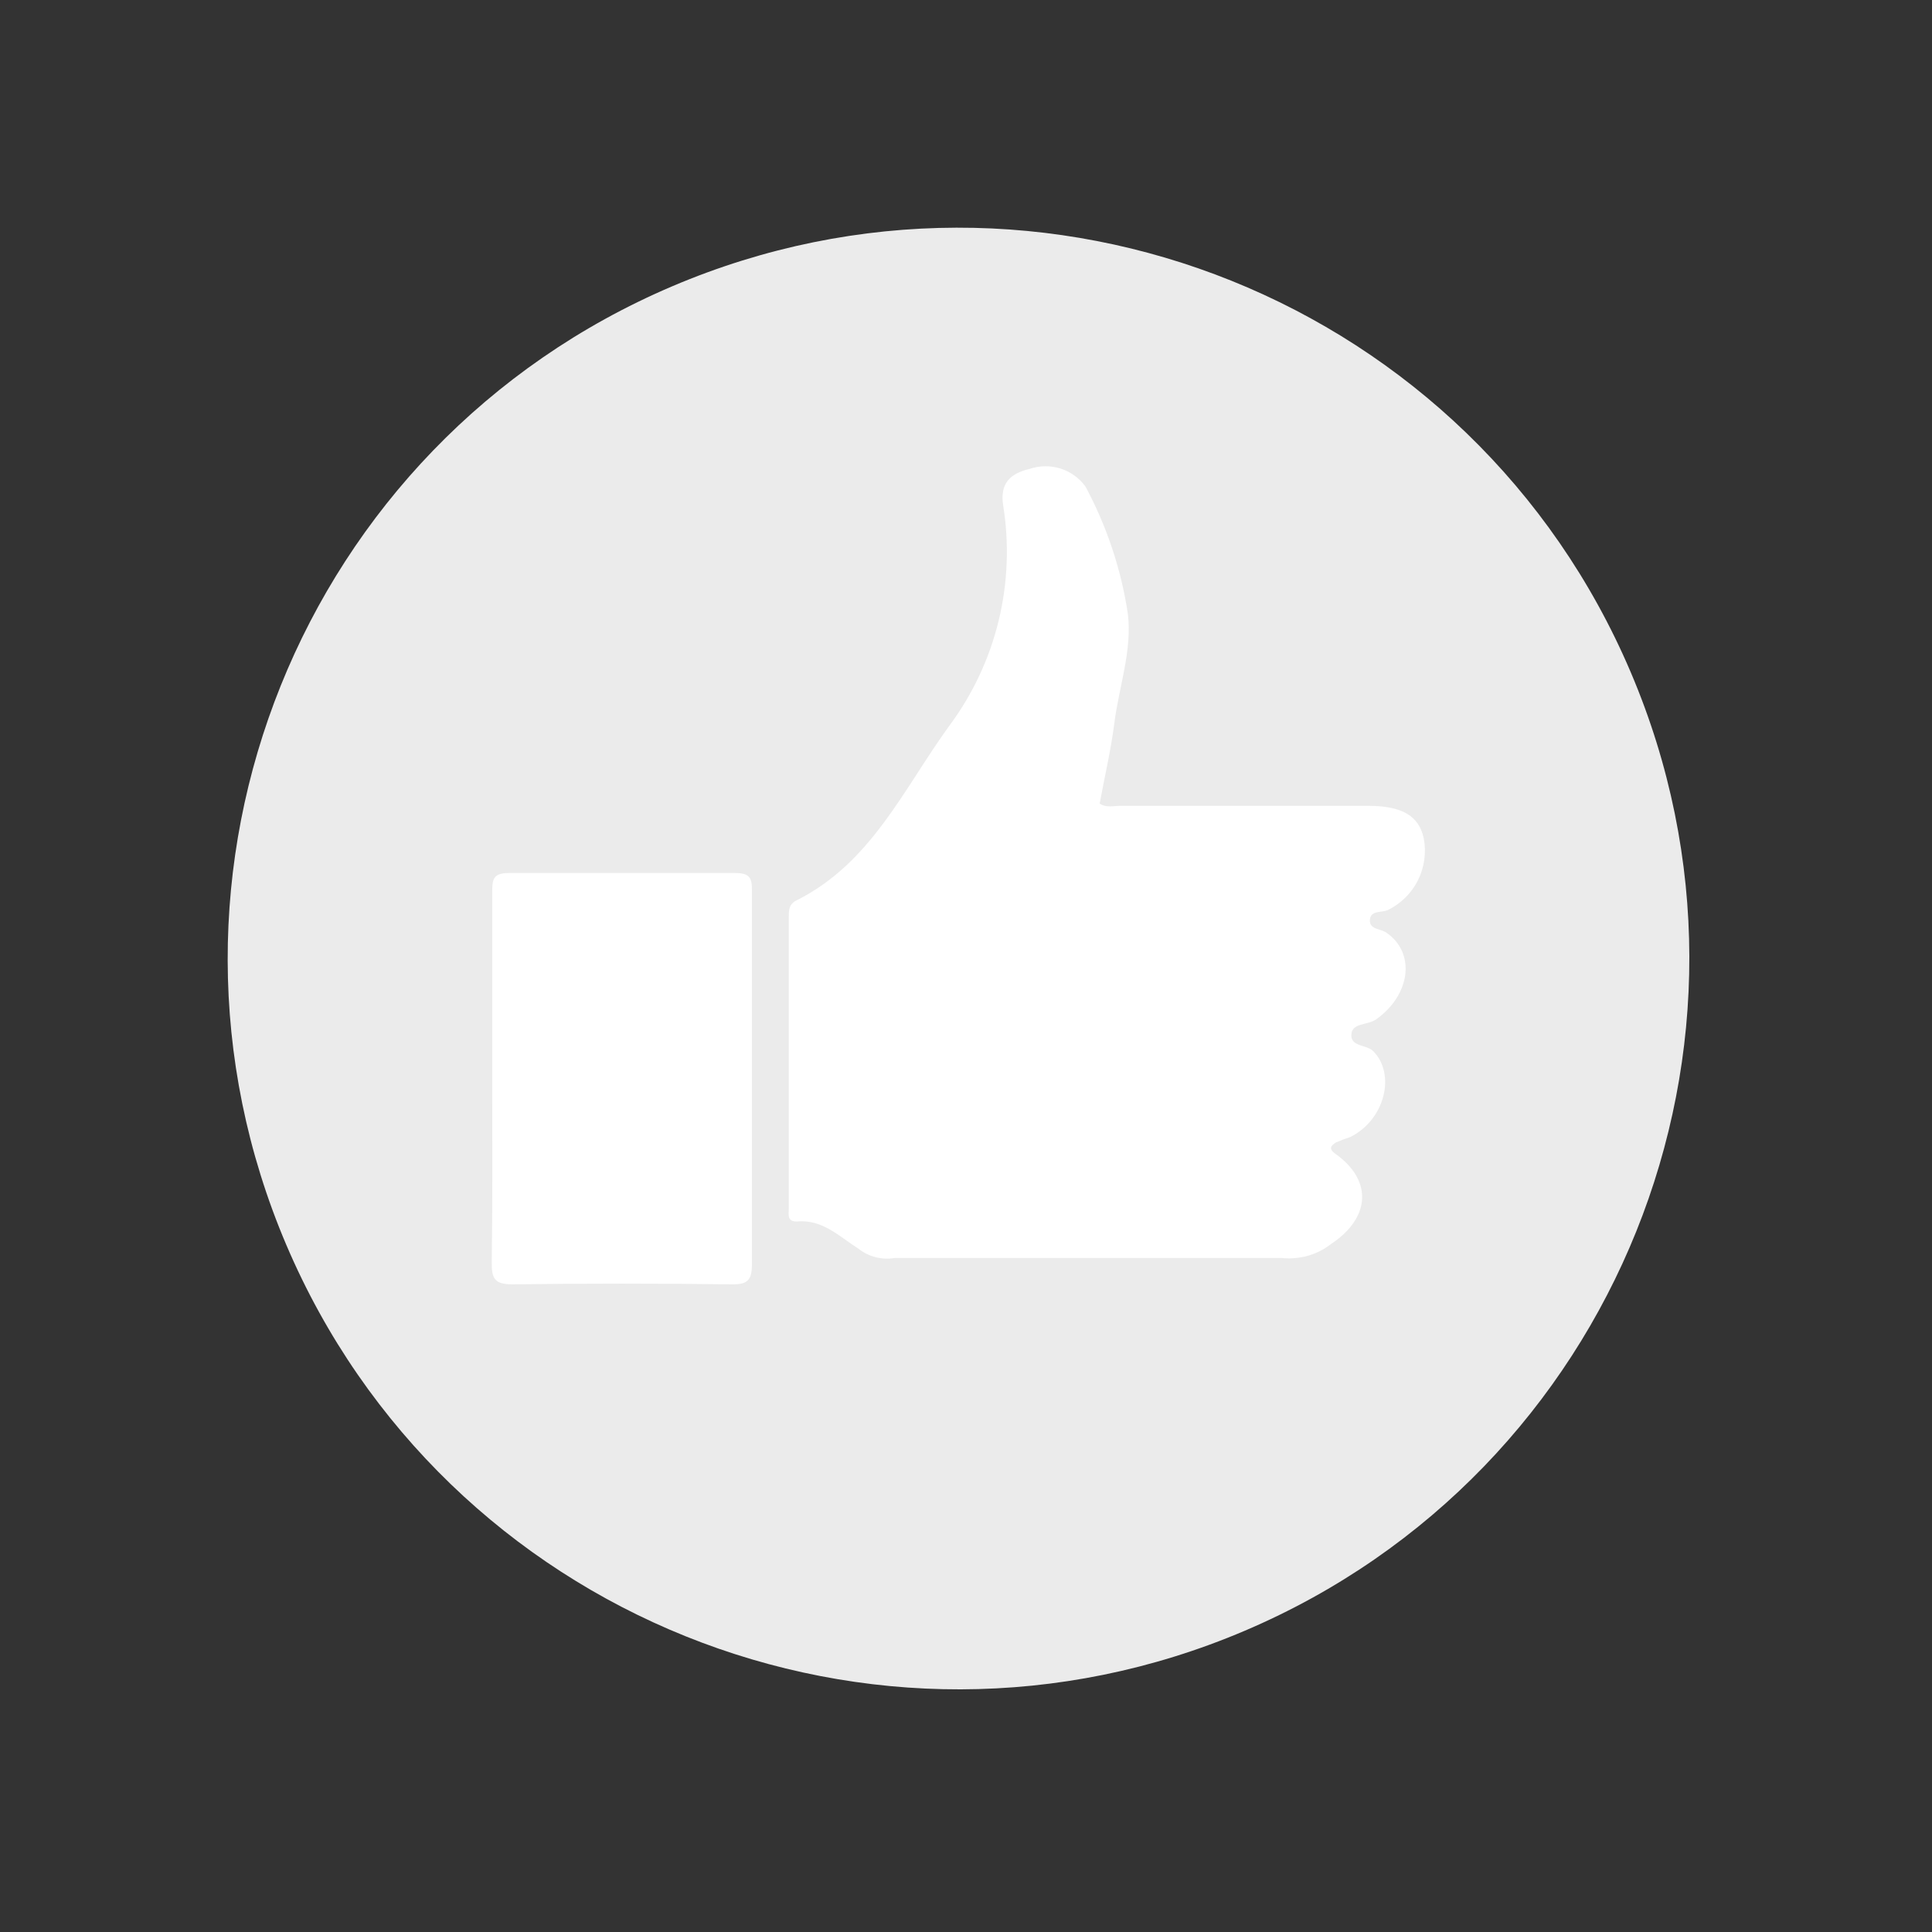 <?xml version="1.0" encoding="UTF-8"?> <svg xmlns="http://www.w3.org/2000/svg" width="49" height="49" viewBox="0 0 49 49" fill="none"><rect x="0" y="0" width="49" height="49" fill="#333333" stroke="none"/> <path d="M31.572 41.359C40.987 37.349 45.369 26.465 41.359 17.049C37.349 7.633 26.465 3.251 17.049 7.261C7.633 11.272 3.251 22.156 7.261 31.572C11.272 40.987 22.156 45.37 31.572 41.359Z" fill="#EBEBEB"></path> <path fill-rule="evenodd" clip-rule="evenodd" d="M21.775 31.672C21.287 31.364 20.862 30.916 20.204 30.98C19.954 30.98 20.006 30.794 20.006 30.66C20.006 28.187 20.006 25.726 20.006 23.253C20.006 23.079 20.006 22.927 20.216 22.828C22.101 21.88 22.916 20.007 24.073 18.412C24.665 17.618 25.091 16.712 25.326 15.75C25.561 14.787 25.6 13.787 25.441 12.81C25.359 12.257 25.621 12.007 26.121 11.89C26.373 11.806 26.645 11.804 26.899 11.884C27.152 11.965 27.373 12.124 27.529 12.338C28.071 13.347 28.436 14.441 28.606 15.573C28.716 16.504 28.379 17.418 28.262 18.343C28.175 19.023 28.018 19.692 27.89 20.379C28.053 20.495 28.245 20.437 28.425 20.437H34.68C35.558 20.437 35.989 20.687 36.111 21.269C36.178 21.628 36.125 22 35.962 22.326C35.798 22.653 35.531 22.917 35.203 23.079C35.046 23.154 34.761 23.079 34.744 23.329C34.726 23.579 35.017 23.55 35.163 23.655C35.913 24.172 35.774 25.237 34.901 25.854C34.691 26.005 34.284 25.935 34.273 26.244C34.261 26.552 34.651 26.488 34.825 26.657C35.407 27.239 35.128 28.402 34.243 28.839C34.119 28.878 33.996 28.925 33.877 28.978C33.772 29.048 33.673 29.13 33.877 29.269C34.779 29.915 34.761 30.811 33.877 31.468L33.603 31.66C33.274 31.861 32.887 31.947 32.504 31.905C29.234 31.905 25.964 31.905 22.695 31.905C22.534 31.933 22.369 31.926 22.21 31.886C22.052 31.846 21.904 31.773 21.775 31.672Z" fill="white"></path> <path fill-rule="evenodd" clip-rule="evenodd" d="M12.484 27.32C12.484 25.749 12.484 24.184 12.484 22.613C12.484 22.299 12.513 22.142 12.903 22.142C14.817 22.142 16.725 22.142 18.639 22.142C19.017 22.142 19.076 22.264 19.07 22.596C19.07 25.757 19.07 28.914 19.07 32.068C19.07 32.469 18.959 32.58 18.558 32.574C16.704 32.55 14.85 32.55 12.996 32.574C12.53 32.574 12.466 32.417 12.472 31.992C12.495 30.462 12.484 28.891 12.484 27.32Z" fill="white"></path> </svg> 